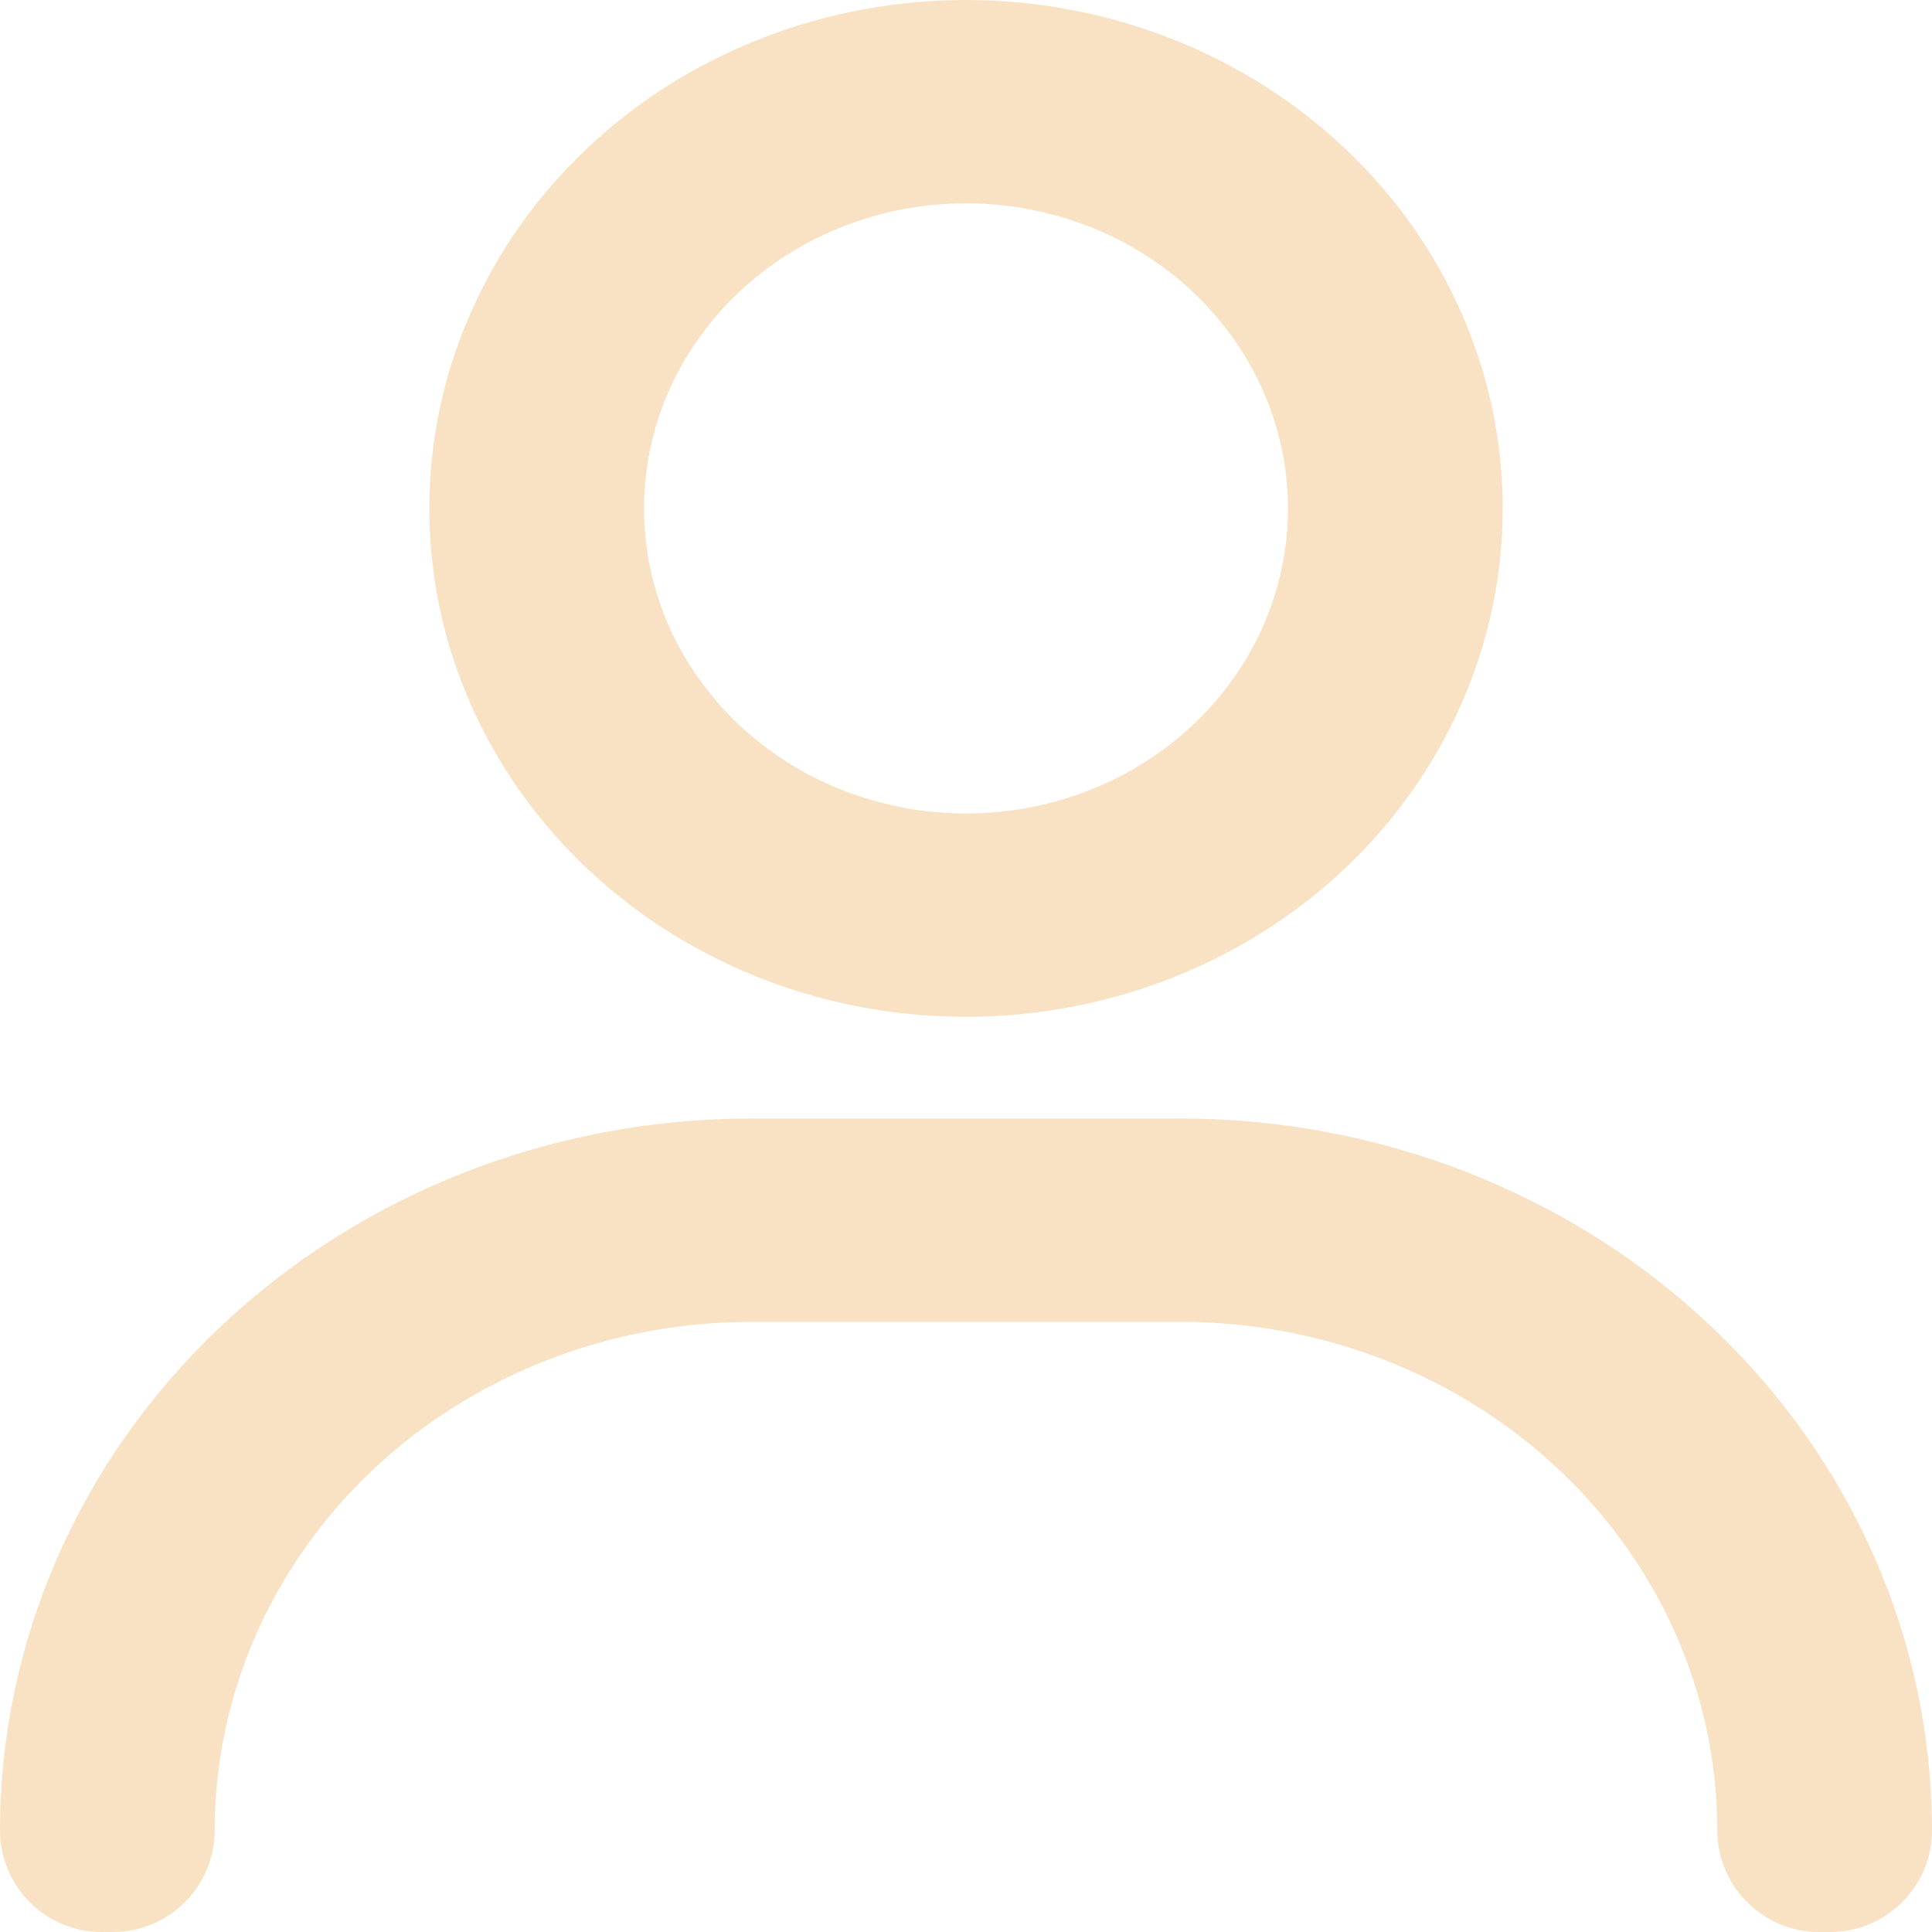 <svg width="15" height="15" viewBox="0 0 15 15" fill="none" xmlns="http://www.w3.org/2000/svg">
<path d="M7.5 0C6.676 0 5.87 0.232 5.185 0.665C4.5 1.099 3.966 1.715 3.651 2.437C3.335 3.158 3.253 3.952 3.413 4.717C3.574 5.483 3.971 6.187 4.554 6.739C5.136 7.291 5.879 7.667 6.687 7.819C7.495 7.971 8.333 7.893 9.095 7.594C9.856 7.295 10.507 6.79 10.964 6.14C11.422 5.491 11.667 4.728 11.667 3.947C11.667 2.9 11.228 1.896 10.446 1.156C9.665 0.416 8.605 0 7.5 0ZM7.5 6.316C7.006 6.316 6.522 6.177 6.111 5.917C5.7 5.656 5.38 5.287 5.19 4.854C5.001 4.421 4.952 3.945 5.048 3.485C5.144 3.026 5.383 2.604 5.732 2.273C6.082 1.941 6.527 1.716 7.012 1.624C7.497 1.533 8 1.58 8.457 1.759C8.914 1.938 9.304 2.242 9.579 2.632C9.853 3.021 10 3.479 10 3.947C10 4.576 9.737 5.178 9.268 5.622C8.799 6.066 8.163 6.316 7.5 6.316ZM14.21 15C14.646 15 15 14.646 15 14.21C15 12.745 14.385 11.339 13.291 10.303C12.197 9.266 10.714 8.684 9.167 8.684H5.833C4.286 8.684 2.803 9.266 1.709 10.303C0.615 11.339 0 12.745 0 14.21C0 14.646 0.353 15 0.789 15H0.877C1.313 15 1.667 14.646 1.667 14.21C1.667 13.164 2.106 12.16 2.887 11.419C3.668 10.679 4.728 10.263 5.833 10.263H9.167C10.272 10.263 11.332 10.679 12.113 11.419C12.894 12.16 13.333 13.164 13.333 14.21C13.333 14.646 13.687 15 14.123 15H14.21Z" fill="#F9E2C4"/>
</svg>
